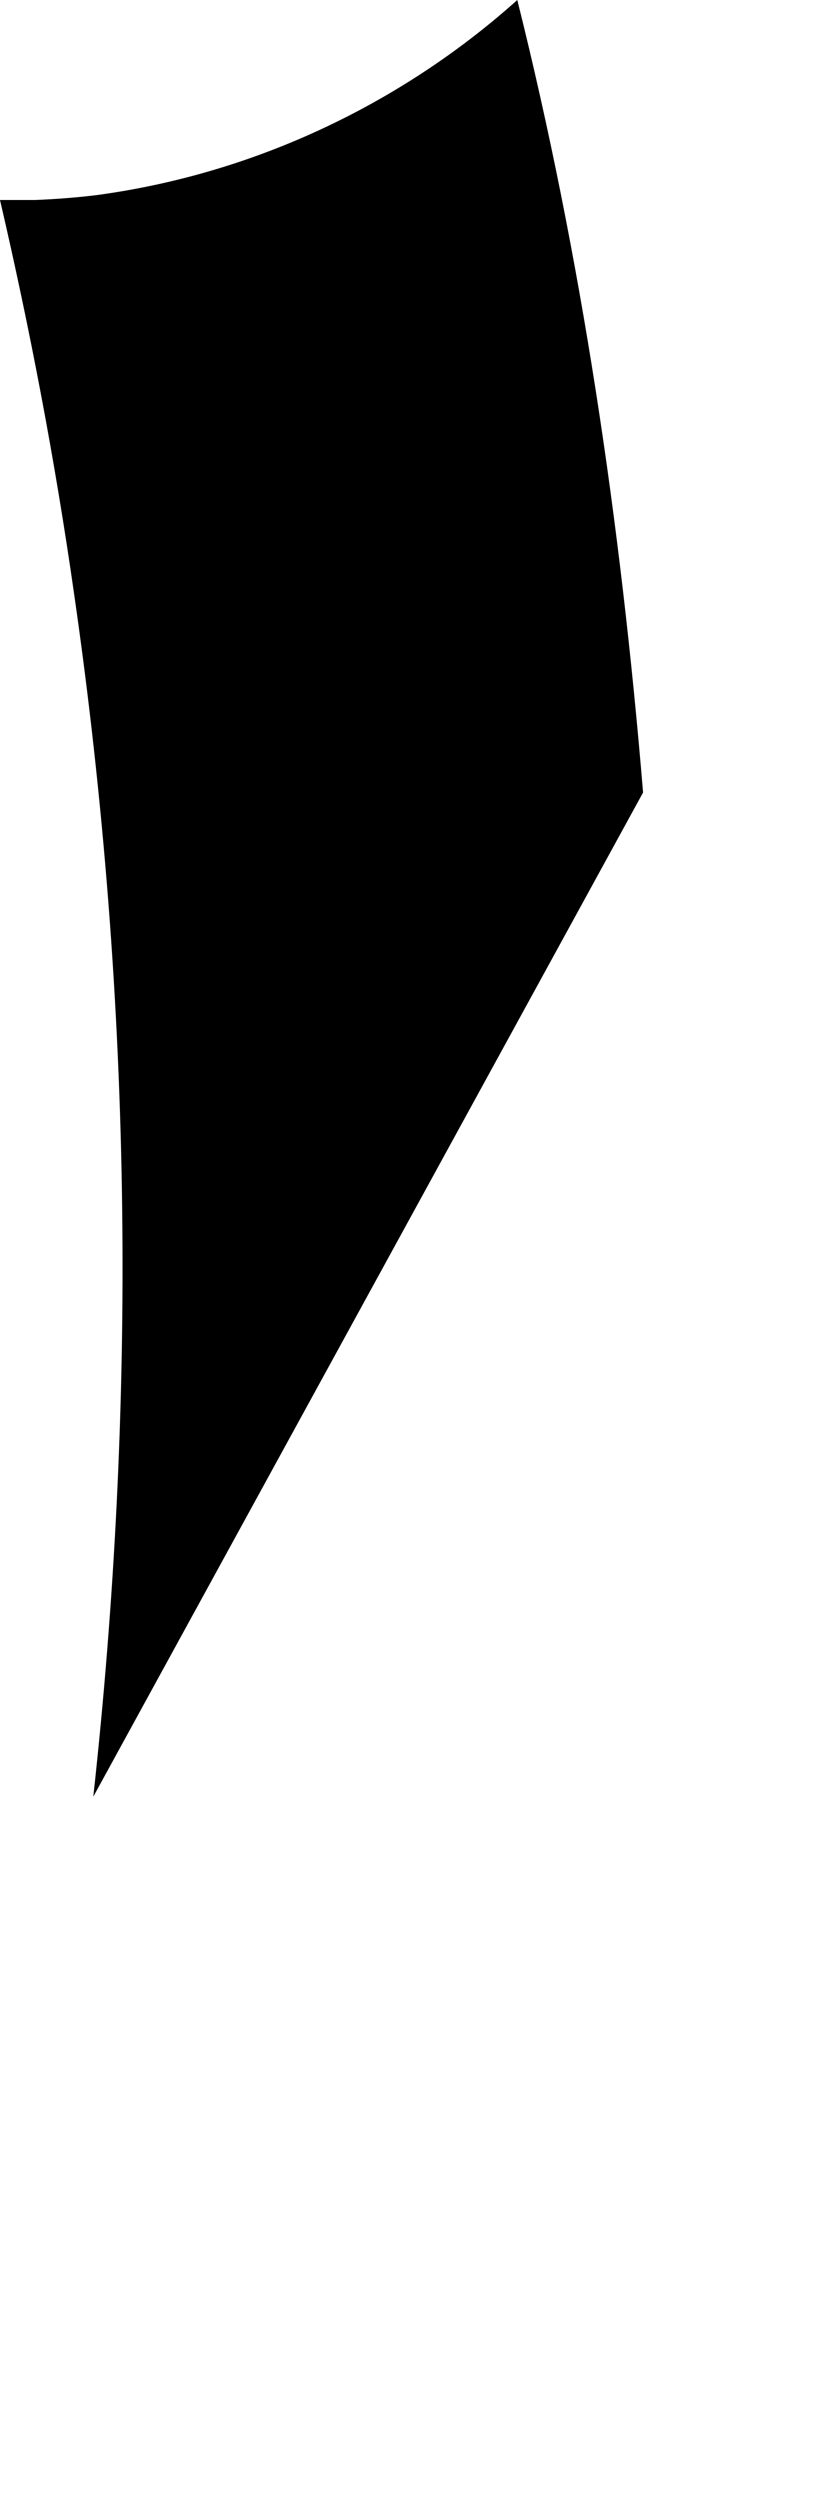 <?xml version="1.0" encoding="utf-8"?>
<svg xmlns="http://www.w3.org/2000/svg" fill="none" height="100%" overflow="visible" preserveAspectRatio="none" style="display: block;" viewBox="0 0 1 3" width="100%">
<path d="M0.117 0.234C0.093 0.237 0.067 0.239 0.042 0.24H0.01H0C0.036 0.395 0.066 0.552 0.089 0.713C0.161 1.212 0.163 1.691 0.112 2.156L0.772 0.951C0.745 0.626 0.698 0.308 0.621 0C0.495 0.113 0.322 0.206 0.117 0.234Z" fill="black" id="Path 247"/>
</svg>